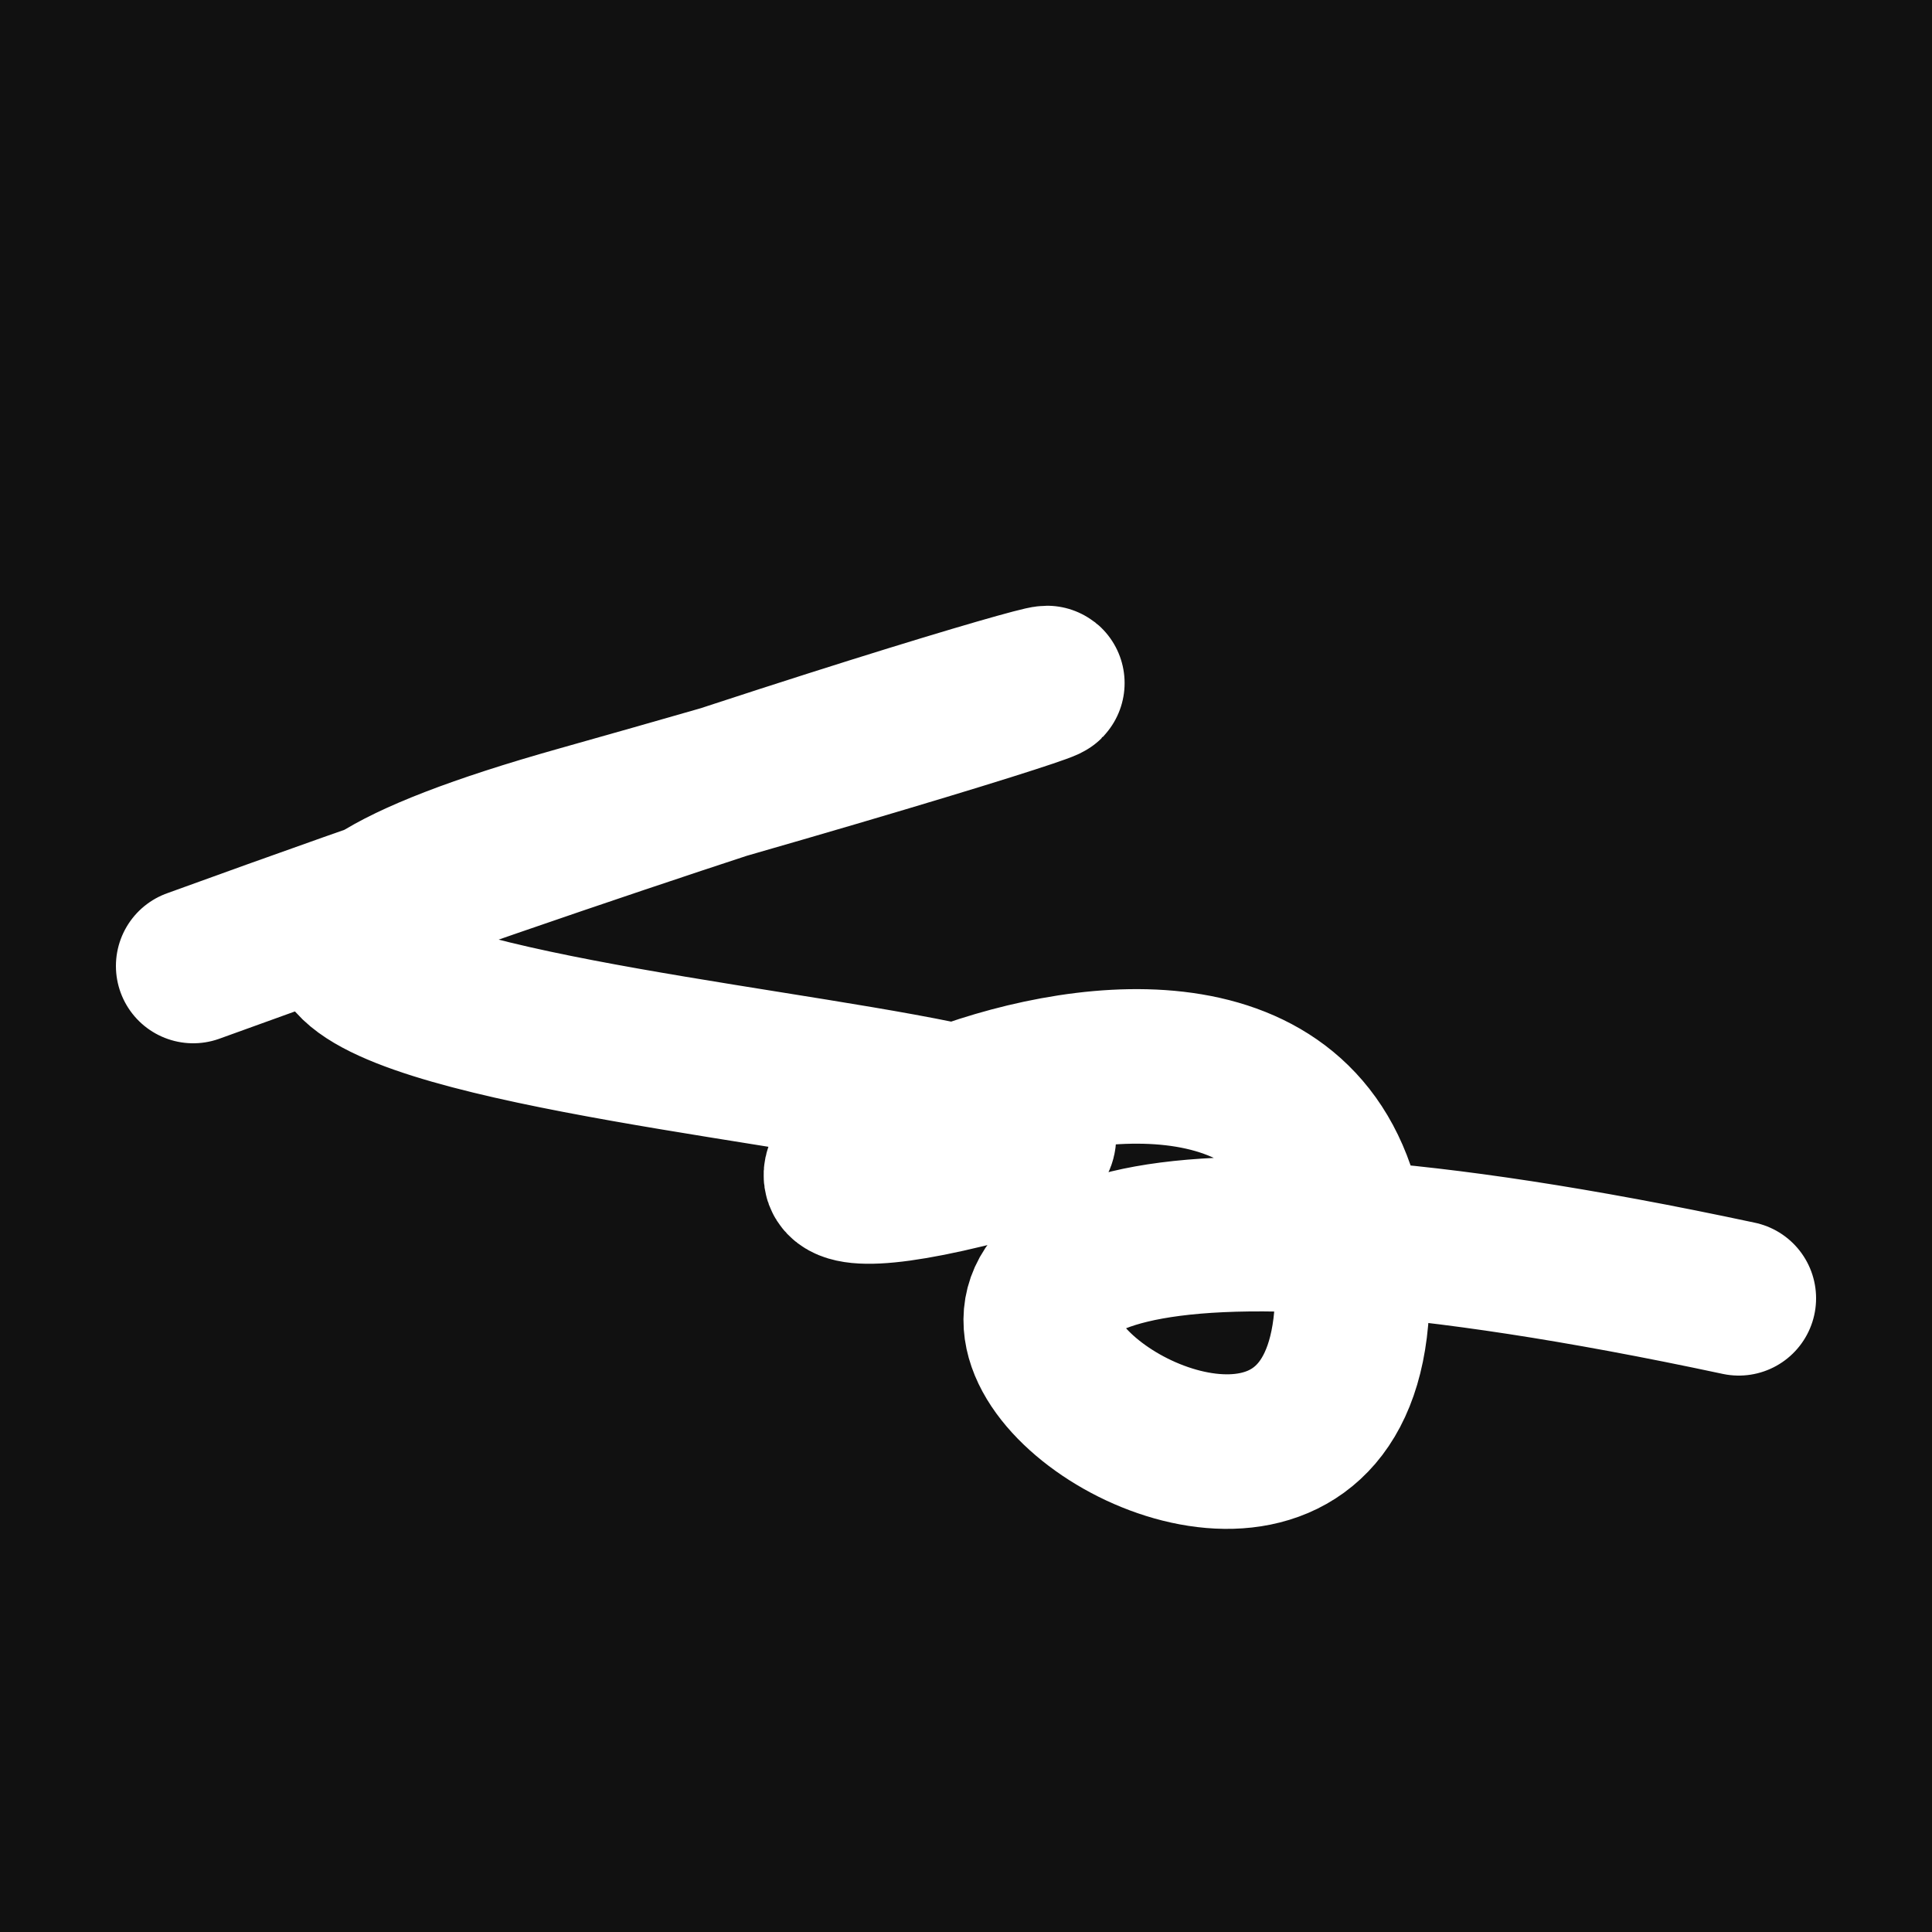 <svg xmlns="http://www.w3.org/2000/svg" version="1.2" viewBox="0 0 500 500"><rect x="0" y="0" width="500" height="500" fill="#111"><animate attributeName="fill" values="#000;#333;#000" dur="0.01s" repeatCount="indefinite"/></rect><path d="M 50,250 C 273,169 363,153 150,213 S 361,276 250,303 S 349,209 350,333 S 113,264 450,336" stroke="#fff" fill="none" stroke-width="40" stroke-linecap="round"><animate attributeName="stroke" values="#FFFFFF;#000000" dur="0.1s" repeatCount="indefinite" calcMode="discrete"/><animate attributeName="d" values="M 50,250 C 273,169 363,153 150,213 S 361,276 250,303 S 349,209 350,333 S 113,264 450,336;M 50,297 C 112,279 165,300 150,215 S 160,304 250,250 S 126,252 350,213 S 151,265 450,163;M 50,215 C 279,273 300,363 150,250 S 153,162 250,213 S 177,128 350,303 S 265,113 450,314;M 50,250 C 273,169 363,153 150,213 S 361,276 250,303 S 349,209 350,333 S 113,264 450,336;M 50,213 C 169,151 153,283 150,303 S 166,310 250,333 S 318,254 350,177 S 264,386 450,169;M 50,303 C 151,265 283,127 150,333 S 262,259 250,177 S 207,232 350,262 S 386,119 450,170;M 50,250 C 273,169 363,153 150,213 S 361,276 250,303 S 349,209 350,333 S 113,264 450,336" dur="0.95s" repeatCount="indefinite"/><animate attributeName="stroke-width" values="10;50;10" dur="0.7s" repeatCount="indefinite"/></path></svg>